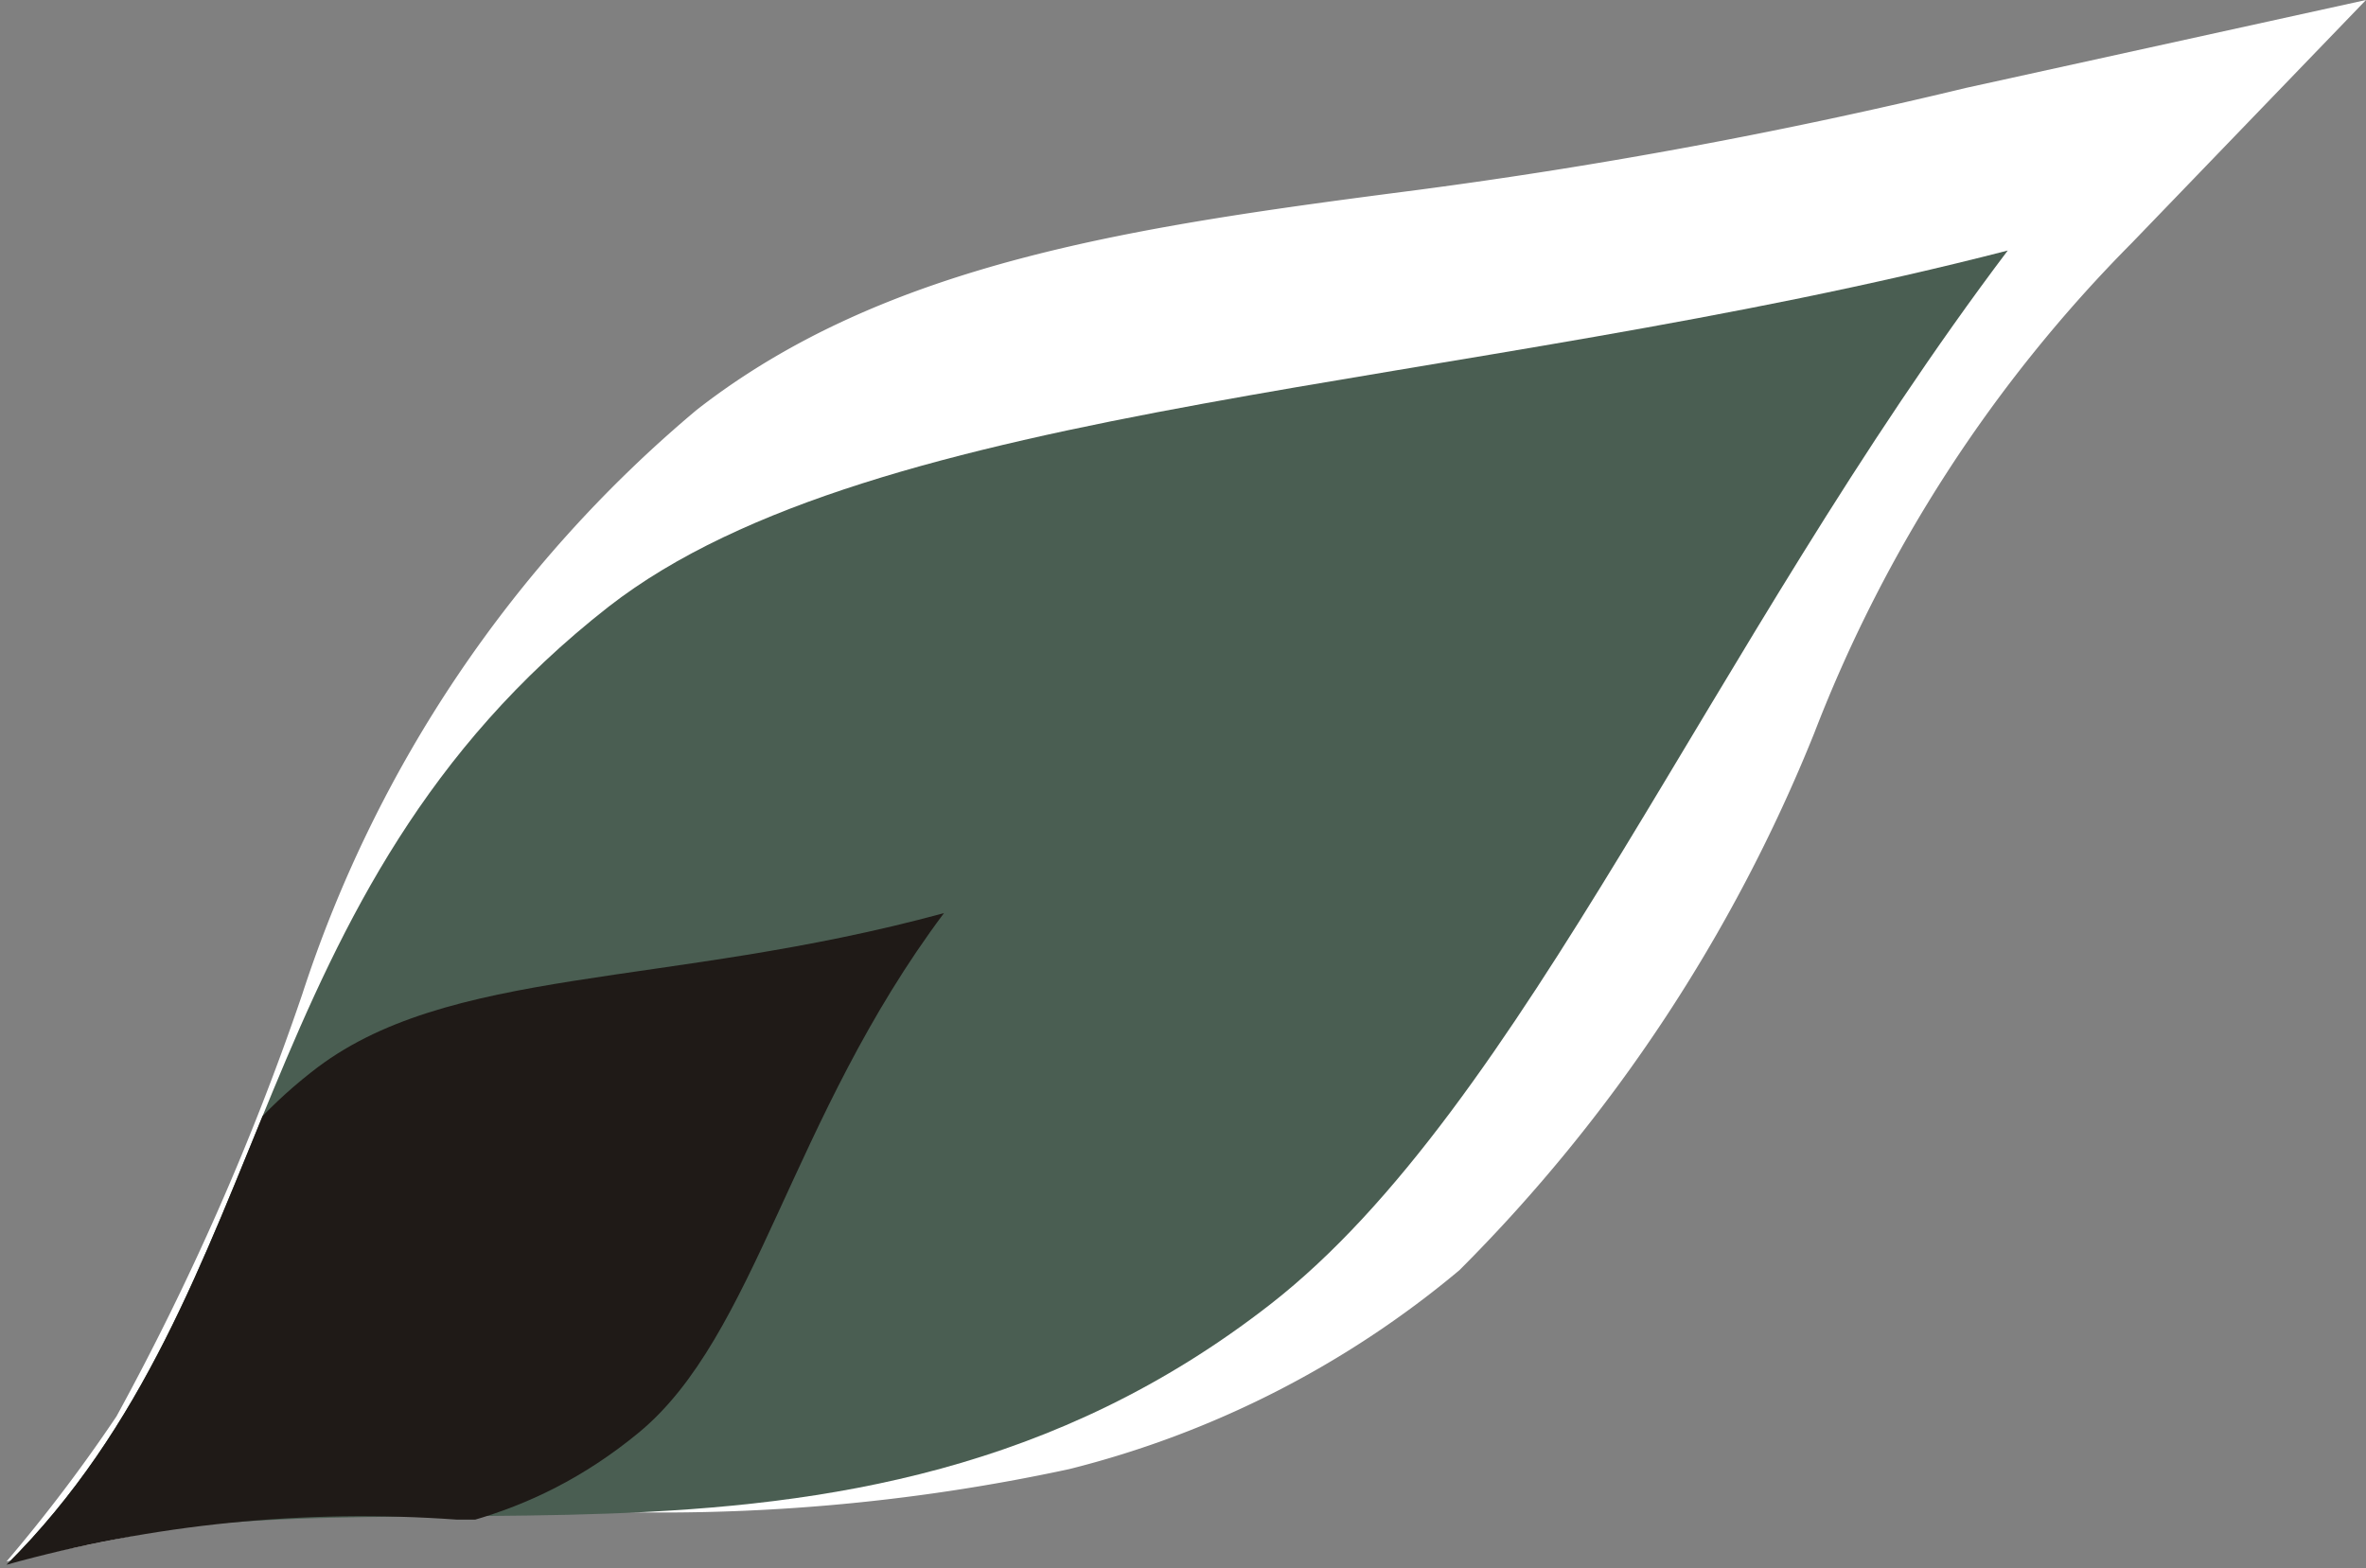 <svg xmlns="http://www.w3.org/2000/svg" xmlns:xlink="http://www.w3.org/1999/xlink" viewBox="0 0 21.53 14.27"><rect x="0" y="0" width="21.53" height="14.27" fill="#808080" stroke="none"/><defs><style>.cls-1{fill:none;}.cls-2{fill:#fff;}.cls-3{fill:#4a5e52;}.cls-3,.cls-5{fill-rule:evenodd;}.cls-4{clip-path:url(#clip-path);}.cls-5{fill:#1f1a17;}</style><clipPath id="clip-path" transform="translate(0.06)"><path class="cls-1" d="M5.48,5.52C2.14,8.13,2.5,11.75,0,14.24a12.07,12.07,0,0,1,4.1-.41c2.31,0,4.8-.05,7.13-2C13.3,10.15,15.39,6,18.09,2.37c-1.7.44-4.73,1-6.13,1.25a37.07,37.07,0,0,0-3.73.65A7.29,7.29,0,0,0,5.48,5.52"/></clipPath></defs><title>estilo-hoja</title><g id="Layer_2" data-name="Layer 2"><g id="Capa_1" data-name="Capa 1"><path class="cls-2" d="M9.67,13.37a17.59,17.59,0,0,1-4.44.38,11.49,11.49,0,0,0-3.61.13L0,14.21a14.54,14.54,0,0,0,1-1.32A24.39,24.39,0,0,0,2.69,9.05,11.63,11.63,0,0,1,6.28,3.73c1.73-1.35,4-1.67,6.55-2a47.9,47.9,0,0,0,5-.93h0L21.47,0,19.34,2.21a12.92,12.92,0,0,0-2.89,4.46,14.62,14.62,0,0,1-3.23,4.89,8.89,8.89,0,0,1-3.55,1.81" transform="translate(0.06)"/><path class="cls-3" d="M0,14.24c3.17-1.12,7.6.67,11.5-2.37,2.31-1.8,4-6,6.71-9.59-5,1.29-10.3,1.35-12.73,3.24C2.14,8.13,2.5,11.75,0,14.24" transform="translate(0.06)"/><g class="cls-4"><path class="cls-5" d="M-.06,14.27c1.63-.58,3.83.4,5.81-1.23,1.07-.88,1.38-2.86,2.78-4.73C6,9,4,8.78,2.77,9.76,1.05,11.11,1.23,13-.06,14.27" transform="translate(0.06)"/></g></g></g></svg>